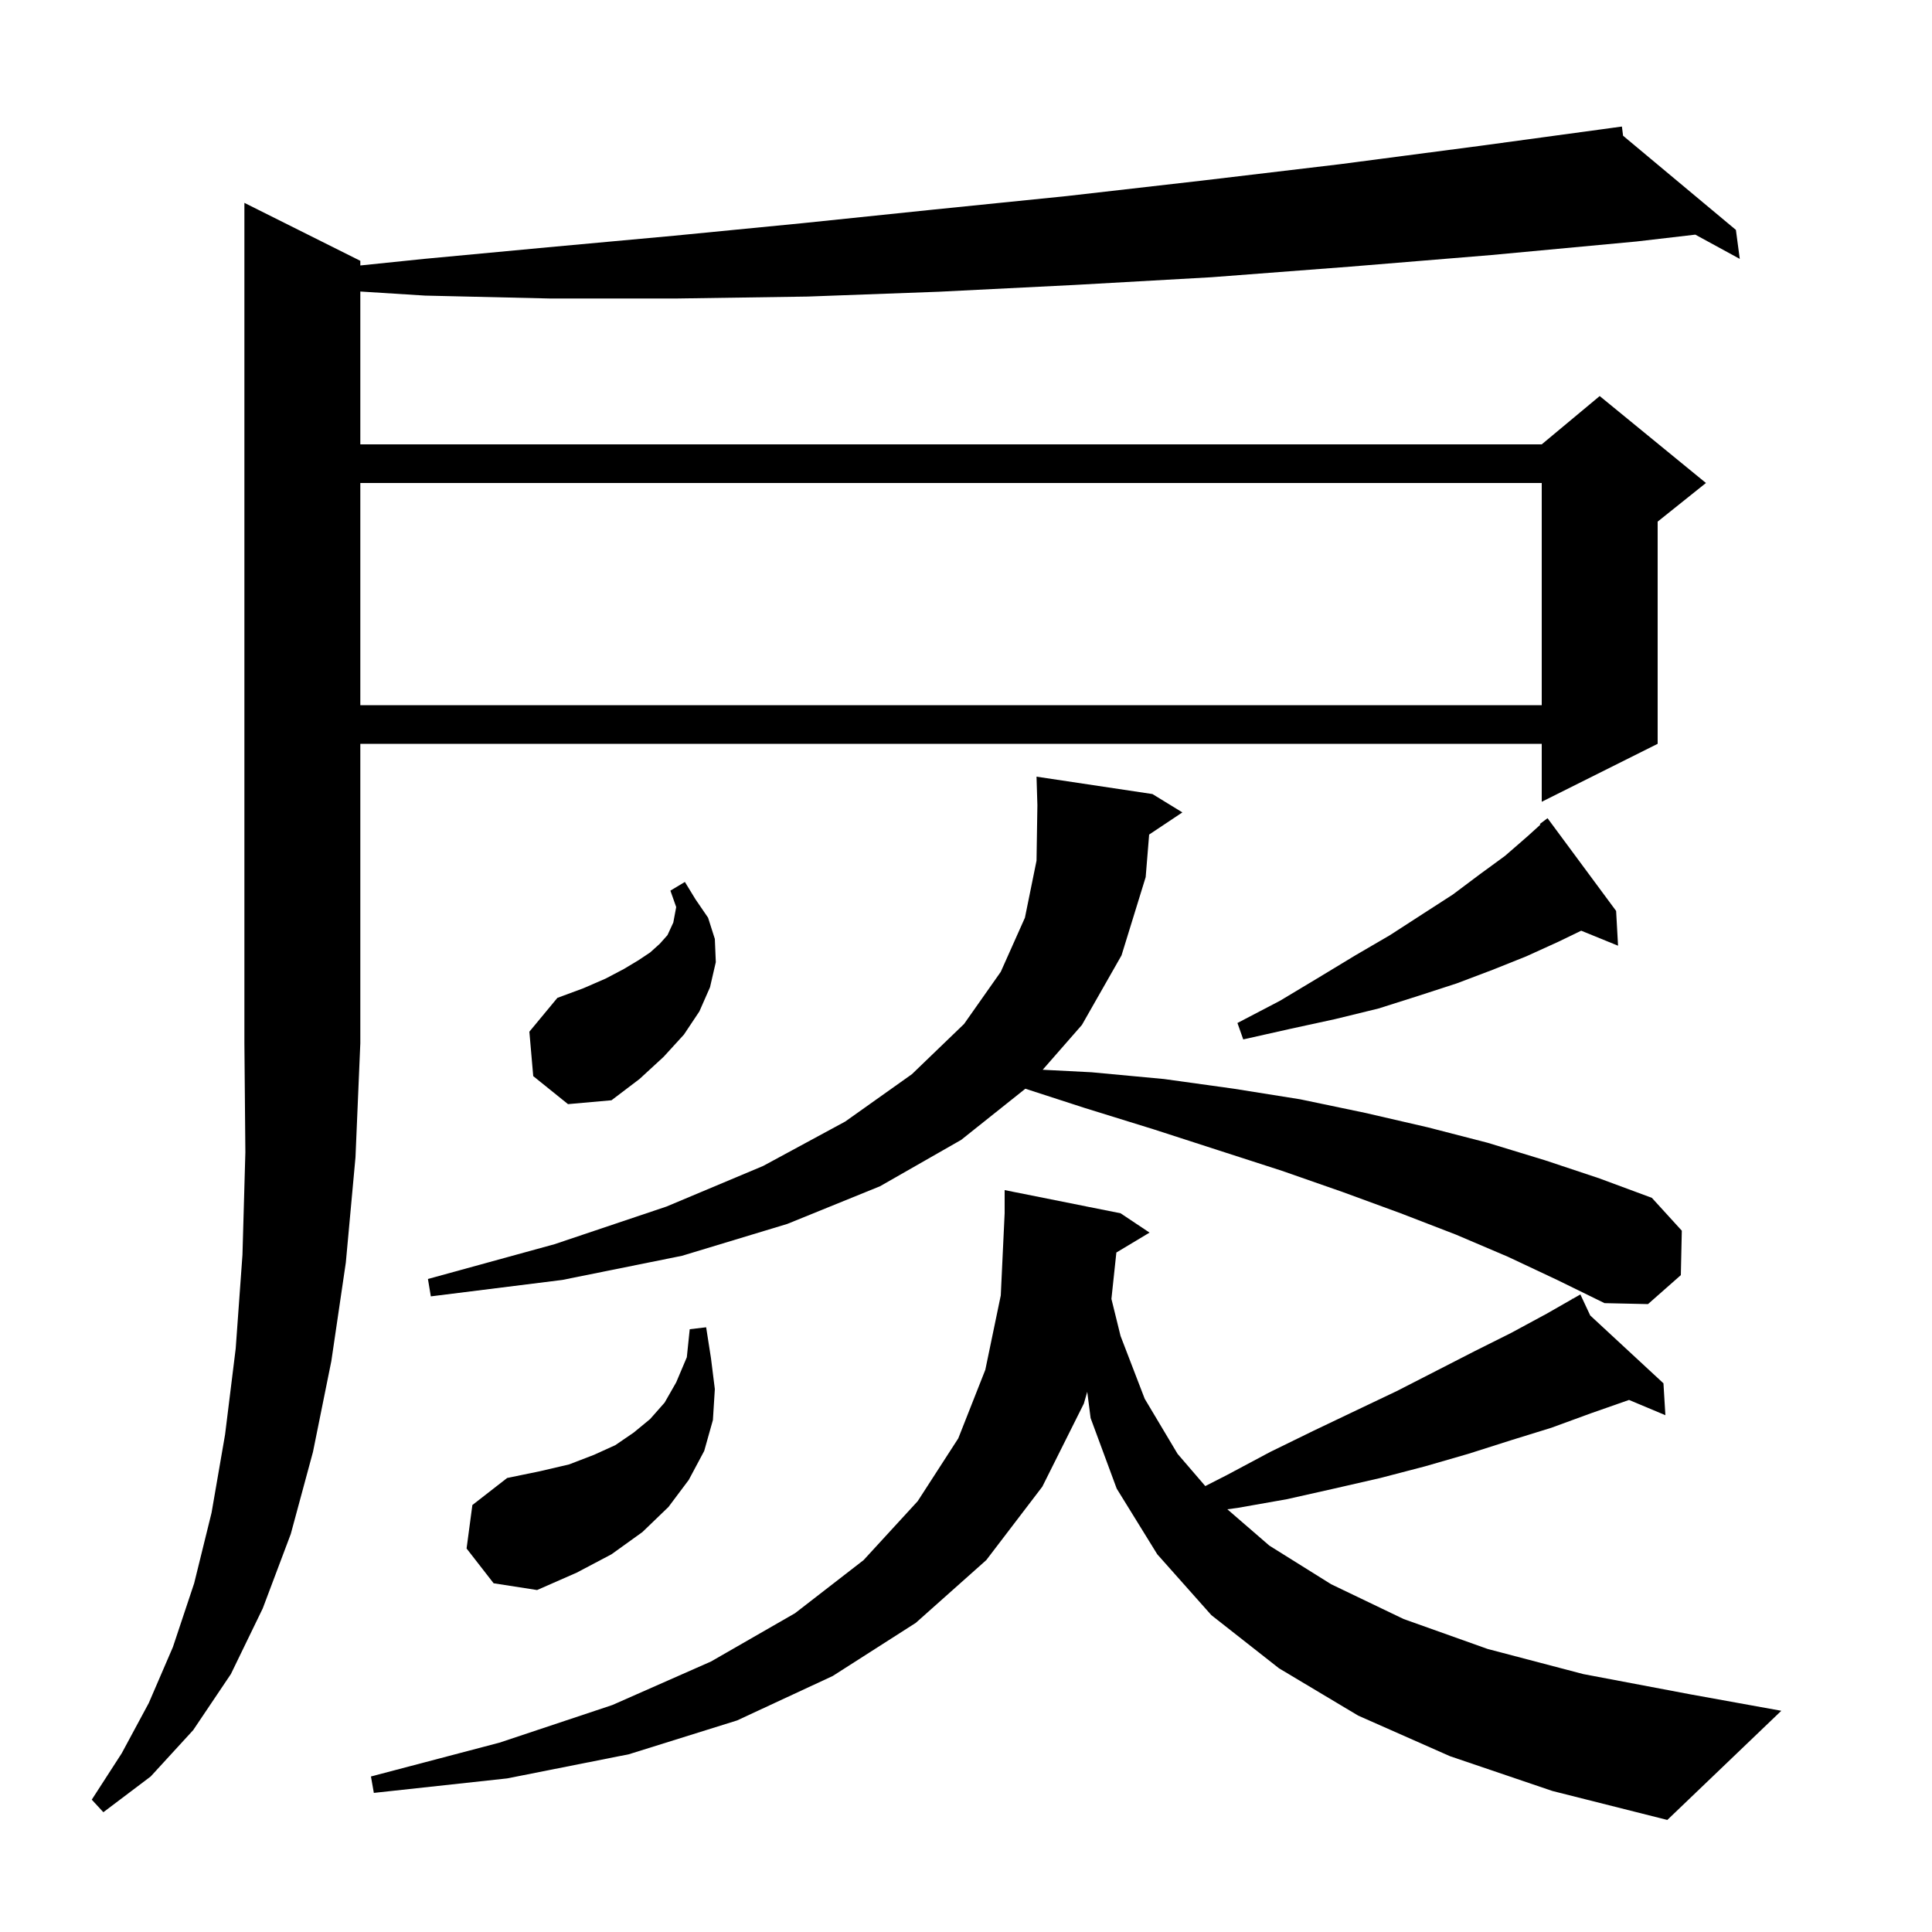 <svg xmlns="http://www.w3.org/2000/svg" xmlns:xlink="http://www.w3.org/1999/xlink" version="1.1" baseProfile="full" viewBox="0 0 200 200" width="200" height="200">
<g fill="black">
<path d="M 115.566 129.66 L 115.054 134.462 L 116.0 138.3 L 118.5 144.8 L 121.9 150.5 L 124.771 153.838 L 127.0 152.7 L 131.5 150.3 L 136.0 148.1 L 140.4 146.0 L 144.6 144.0 L 148.7 141.9 L 152.6 139.9 L 156.4 138.0 L 160.1 136.0 L 162.749 134.486 L 162.7 134.4 L 162.776 134.471 L 163.6 134.0 L 164.619 136.177 L 172.2 143.2 L 172.4 146.5 L 168.637 144.922 L 164.7 146.3 L 160.6 147.8 L 156.4 149.1 L 152.0 150.5 L 147.5 151.8 L 142.9 153.0 L 138.1 154.1 L 133.2 155.2 L 128.1 156.1 L 127.053 156.238 L 131.4 160.0 L 137.8 164.0 L 145.3 167.6 L 154.0 170.7 L 163.9 173.3 L 175.0 175.4 L 184.4 177.1 L 172.6 188.4 L 160.7 185.4 L 150.1 181.8 L 140.6 177.6 L 132.4 172.7 L 125.4 167.2 L 119.8 160.9 L 115.6 154.1 L 112.9 146.8 L 112.551 144.078 L 112.2 145.3 L 107.9 153.9 L 102.1 161.5 L 94.8 168.0 L 86.2 173.5 L 76.3 178.1 L 65.1 181.6 L 52.5 184.1 L 38.7 185.6 L 38.4 183.9 L 51.7 180.4 L 63.4 176.5 L 73.6 172.0 L 82.3 167.0 L 89.4 161.5 L 95.0 155.4 L 99.2 148.9 L 102.0 141.8 L 103.6 134.1 L 104.0 125.6 L 104.0 123.2 L 116.0 125.6 L 119.0 127.6 Z M 37.3 27.0 L 37.3 27.481 L 43.9 26.8 L 56.7 25.6 L 69.8 24.4 L 83.1 23.1 L 96.6 21.7 L 110.4 20.3 L 124.4 18.7 L 138.7 17.0 L 153.2 15.1 L 167.004 13.222 L 167.0 13.2 L 167.023 13.219 L 167.9 13.1 L 168.02 14.051 L 179.7 23.8 L 180.1 26.8 L 175.498 24.29 L 169.4 25.0 L 154.4 26.4 L 139.8 27.6 L 125.4 28.7 L 111.2 29.5 L 97.2 30.2 L 83.6 30.7 L 70.1 30.9 L 56.9 30.9 L 44.0 30.6 L 37.3 30.178 L 37.3 46.0 L 159.6 46.0 L 165.6 41.0 L 176.6 50.0 L 171.6 54.0 L 171.6 77.0 L 159.6 83.0 L 159.6 77.0 L 37.3 77.0 L 37.3 108.0 L 36.8 119.8 L 35.8 130.7 L 34.3 140.9 L 32.4 150.3 L 30.1 158.8 L 27.2 166.5 L 23.9 173.3 L 20.0 179.1 L 15.6 183.9 L 10.7 187.6 L 9.5 186.3 L 12.6 181.5 L 15.4 176.3 L 17.9 170.5 L 20.1 163.9 L 21.9 156.6 L 23.3 148.5 L 24.4 139.6 L 25.1 129.9 L 25.4 119.3 L 25.3 108.0 L 25.3 21.0 Z M 48.3 160.3 L 48.9 155.8 L 52.5 153.0 L 55.9 152.3 L 58.9 151.6 L 61.5 150.6 L 63.7 149.6 L 65.6 148.3 L 67.3 146.9 L 68.8 145.2 L 70.0 143.1 L 71.1 140.5 L 71.4 137.6 L 73.1 137.4 L 73.6 140.6 L 74.0 143.8 L 73.8 147.0 L 72.9 150.2 L 71.3 153.2 L 69.2 156.0 L 66.5 158.6 L 63.3 160.9 L 59.7 162.8 L 55.6 164.6 L 51.1 163.9 Z M 156.1 130.1 L 150.7 127.8 L 145.0 125.6 L 139.0 123.4 L 132.7 121.2 L 126.2 119.1 L 119.4 116.9 L 112.3 114.7 L 106.145 112.704 L 99.5 118.0 L 91.1 122.8 L 81.5 126.7 L 70.6 130.0 L 58.2 132.5 L 44.6 134.2 L 44.3 132.4 L 57.4 128.8 L 69.0 124.9 L 79.0 120.7 L 87.5 116.1 L 94.4 111.2 L 99.8 106.0 L 103.6 100.6 L 106.1 95.0 L 107.3 89.1 L 107.39 83.36 L 107.3 80.4 L 119.3 82.2 L 122.4 84.1 L 118.959 86.394 L 118.6 90.8 L 116.1 98.9 L 112.0 106.1 L 107.94 110.74 L 113.0 111.0 L 120.5 111.7 L 127.7 112.7 L 134.6 113.8 L 141.3 115.2 L 147.8 116.7 L 154.0 118.3 L 159.9 120.1 L 165.6 122.0 L 171.0 124.0 L 174.1 127.4 L 174.0 132.0 L 170.6 135.0 L 166.1 134.9 L 161.2 132.5 Z M 55.2 111.4 L 54.8 106.8 L 57.7 103.3 L 60.4 102.3 L 62.7 101.3 L 64.6 100.3 L 66.1 99.4 L 67.3 98.6 L 68.3 97.7 L 69.1 96.8 L 69.7 95.5 L 70.0 93.9 L 69.4 92.2 L 70.9 91.3 L 72.0 93.1 L 73.3 95.0 L 74.0 97.2 L 74.1 99.6 L 73.5 102.2 L 72.4 104.7 L 70.8 107.1 L 68.7 109.4 L 66.2 111.7 L 63.3 113.9 L 58.8 114.3 Z M 167.3 94.3 L 167.5 97.9 L 163.685 96.346 L 161.3 97.5 L 158.0 99.0 L 154.5 100.4 L 150.8 101.8 L 146.8 103.1 L 142.7 104.4 L 138.2 105.5 L 133.6 106.5 L 128.7 107.6 L 128.1 105.9 L 132.5 103.6 L 136.5 101.2 L 140.3 98.9 L 143.9 96.8 L 147.3 94.6 L 150.4 92.6 L 153.2 90.5 L 155.8 88.6 L 158.1 86.6 L 159.461 85.369 L 159.4 85.3 L 160.2 84.7 Z M 37.3 50.0 L 37.3 73.0 L 159.6 73.0 L 159.6 50.0 Z " />
</g>
</svg>
